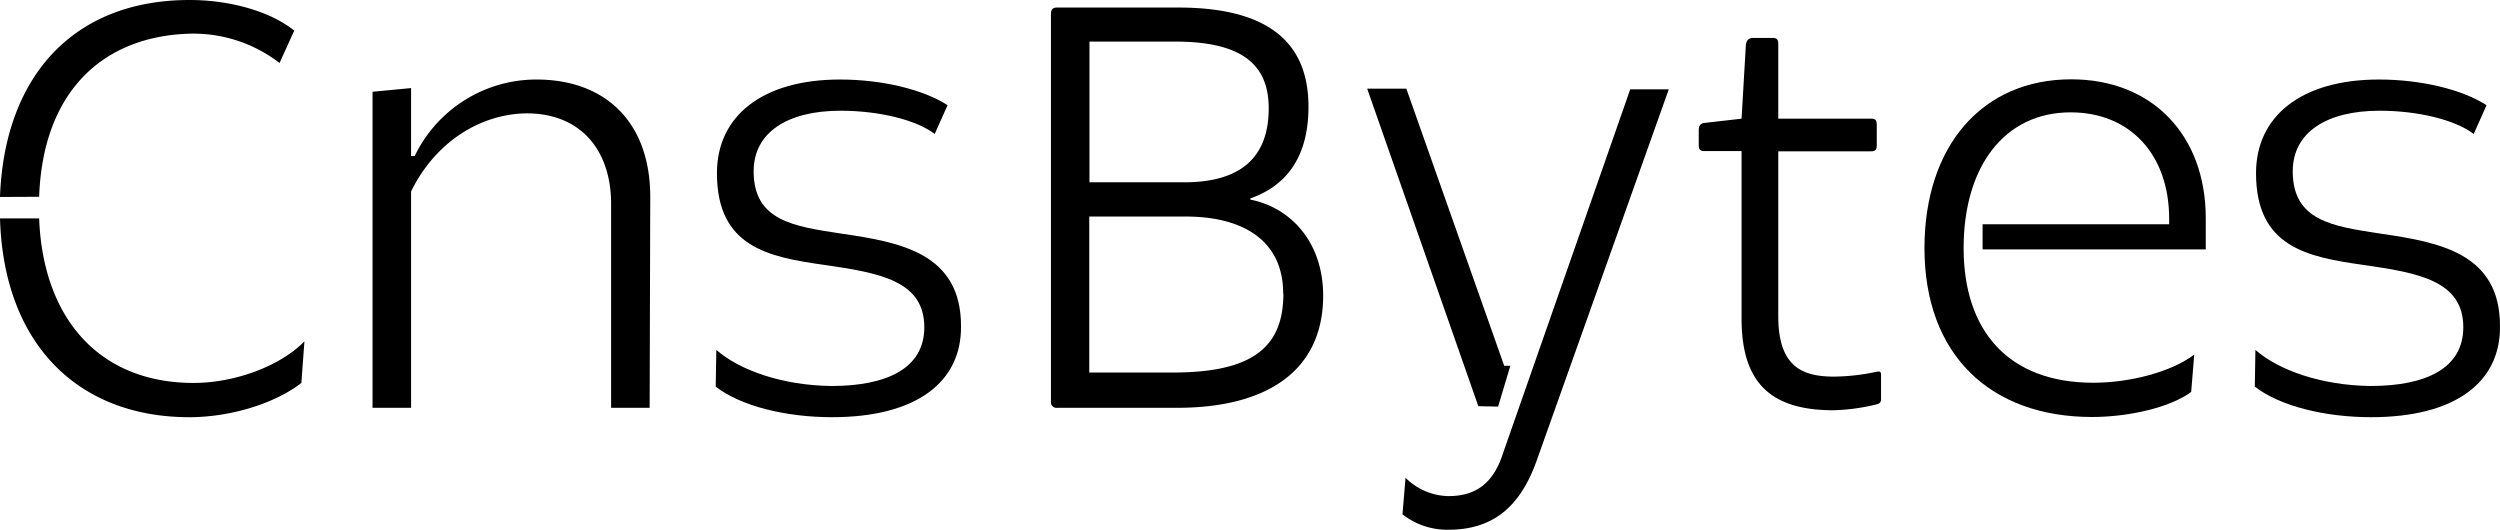 <svg xmlns="http://www.w3.org/2000/svg" viewBox="0 0 245.21 51.96"><g id="Layer_2" data-name="Layer 2"><g id="Layer_1-2" data-name="Layer 1"><path d="M0,19.32C.42,7.62,7.08,0,18.6,0c3.9,0,7.86,1.08,10.26,3L27.42,6.18A13.84,13.84,0,0,0,18.78,3.3c-8.7.18-14.58,5.7-14.94,16Zm0,2.1H3.84C4.2,31.08,9.6,37.56,19,37.56c4.08,0,8.52-1.68,10.86-4.08l-.3,4.08c-2.58,2-6.9,3.36-11,3.36C7.74,40.92.36,33.84,0,21.42Z"/><path d="M63.78,19.32,63.72,40H59.94V20c0-5.34-3.06-8.94-8.4-8.88C47,11.22,42.66,14,40.32,18.78V40H36.54v-31l3.78-.36V15.3h.36A13.24,13.24,0,0,1,52.62,7.8C59.34,7.8,63.78,11.94,63.78,19.32Z"/><path d="M81.6,40.92c-4.5,0-8.94-1.08-11.4-3l.06-3.6c2.28,2,6.48,3.48,11.28,3.54,5.46,0,9.12-1.74,9.12-5.76,0-4.56-4.38-5.34-9.84-6.12s-10.5-1.74-10.5-9c0-5.58,4.44-9.18,12.06-9.18,4.2,0,8.22,1,10.56,2.52l-1.26,2.82c-1.8-1.38-5.46-2.28-9.24-2.28-5.16,0-8.52,2.1-8.52,5.94,0,4.86,3.9,5.4,8.64,6.12,5.76.84,11.7,1.92,11.7,9.06C94.32,37.44,89.94,40.92,81.6,40.92Z"/><path d="M129.78,29c0,7.2-5.28,11-14.34,11H103.68a.54.54,0,0,1-.6-.6v-38c0-.48.18-.66.6-.66h11.88c8.76,0,12.78,3.36,12.78,9.72,0,5.28-2.46,7.86-5.7,9v.12C126.54,20.34,129.78,23.7,129.78,29ZM106.86,4.08v13.8h9.3c5.28,0,8.28-2.22,8.28-7.26,0-4.26-2.58-6.54-9.18-6.54Zm19,24.72c0-5.4-4.2-7.56-9.54-7.56h-9.48v15.3H115C122.58,36.54,125.88,34.26,125.88,28.8Z"/><path d="M145,39.84,134.1,8.7h3.84l9.6,27.18h.6l-1.2,4Zm-7.44,10.62.3-3.6a6.11,6.11,0,0,0,4.2,1.8c2.82,0,4.44-1.38,5.34-4.14L159.9,8.76h3.78l-13,36.54c-1.62,4.44-4.26,6.66-8.64,6.66A7.11,7.11,0,0,1,137.58,50.46Z"/><path d="M170.82,31.26V14.82h-3.66c-.42,0-.54-.18-.54-.6V12.78c0-.48.18-.66.54-.72l3.66-.42.42-7.2c.06-.54.3-.72.78-.72h1.86c.42,0,.54.18.54.6v7.32h9.12c.42,0,.54.18.54.6v2c0,.42-.12.6-.54.6h-9.12V31c0,4.8,2.16,5.94,5.46,5.94a20.77,20.77,0,0,0,4.2-.48c.3-.06.42,0,.42.3v2.4a.46.46,0,0,1-.36.48,19.31,19.31,0,0,1-4.44.6C173.7,40.2,170.82,37.56,170.82,31.26Z"/><path d="M194.46,22h18.3v-.54c0-6.3-3.84-10.44-9.66-10.44-6.48,0-10.5,5.28-10.5,13.32s4.32,13.2,12.72,13.2c3.66,0,7.68-1.08,9.9-2.76l-.3,3.66c-2,1.5-6.06,2.46-9.72,2.46-10,0-16.44-6.12-16.44-16.56,0-10,5.64-16.56,14.4-16.56,7.92,0,13.19,5.46,13.19,13.62v3.06H194.46Z"/><path d="M232.56,40.92c-4.5,0-8.94-1.08-11.4-3l.06-3.6c2.28,2,6.48,3.48,11.28,3.54,5.46,0,9.11-1.74,9.11-5.76,0-4.56-4.38-5.34-9.84-6.12s-10.49-1.74-10.49-9c0-5.58,4.44-9.18,12.05-9.18,4.2,0,8.22,1,10.56,2.52l-1.26,2.82c-1.8-1.38-5.46-2.28-9.23-2.28-5.16,0-8.52,2.1-8.52,5.94,0,4.86,3.9,5.4,8.64,6.12,5.75.84,11.69,1.92,11.69,9.06C245.27,37.44,240.9,40.92,232.56,40.92Z"/></g></g></svg>